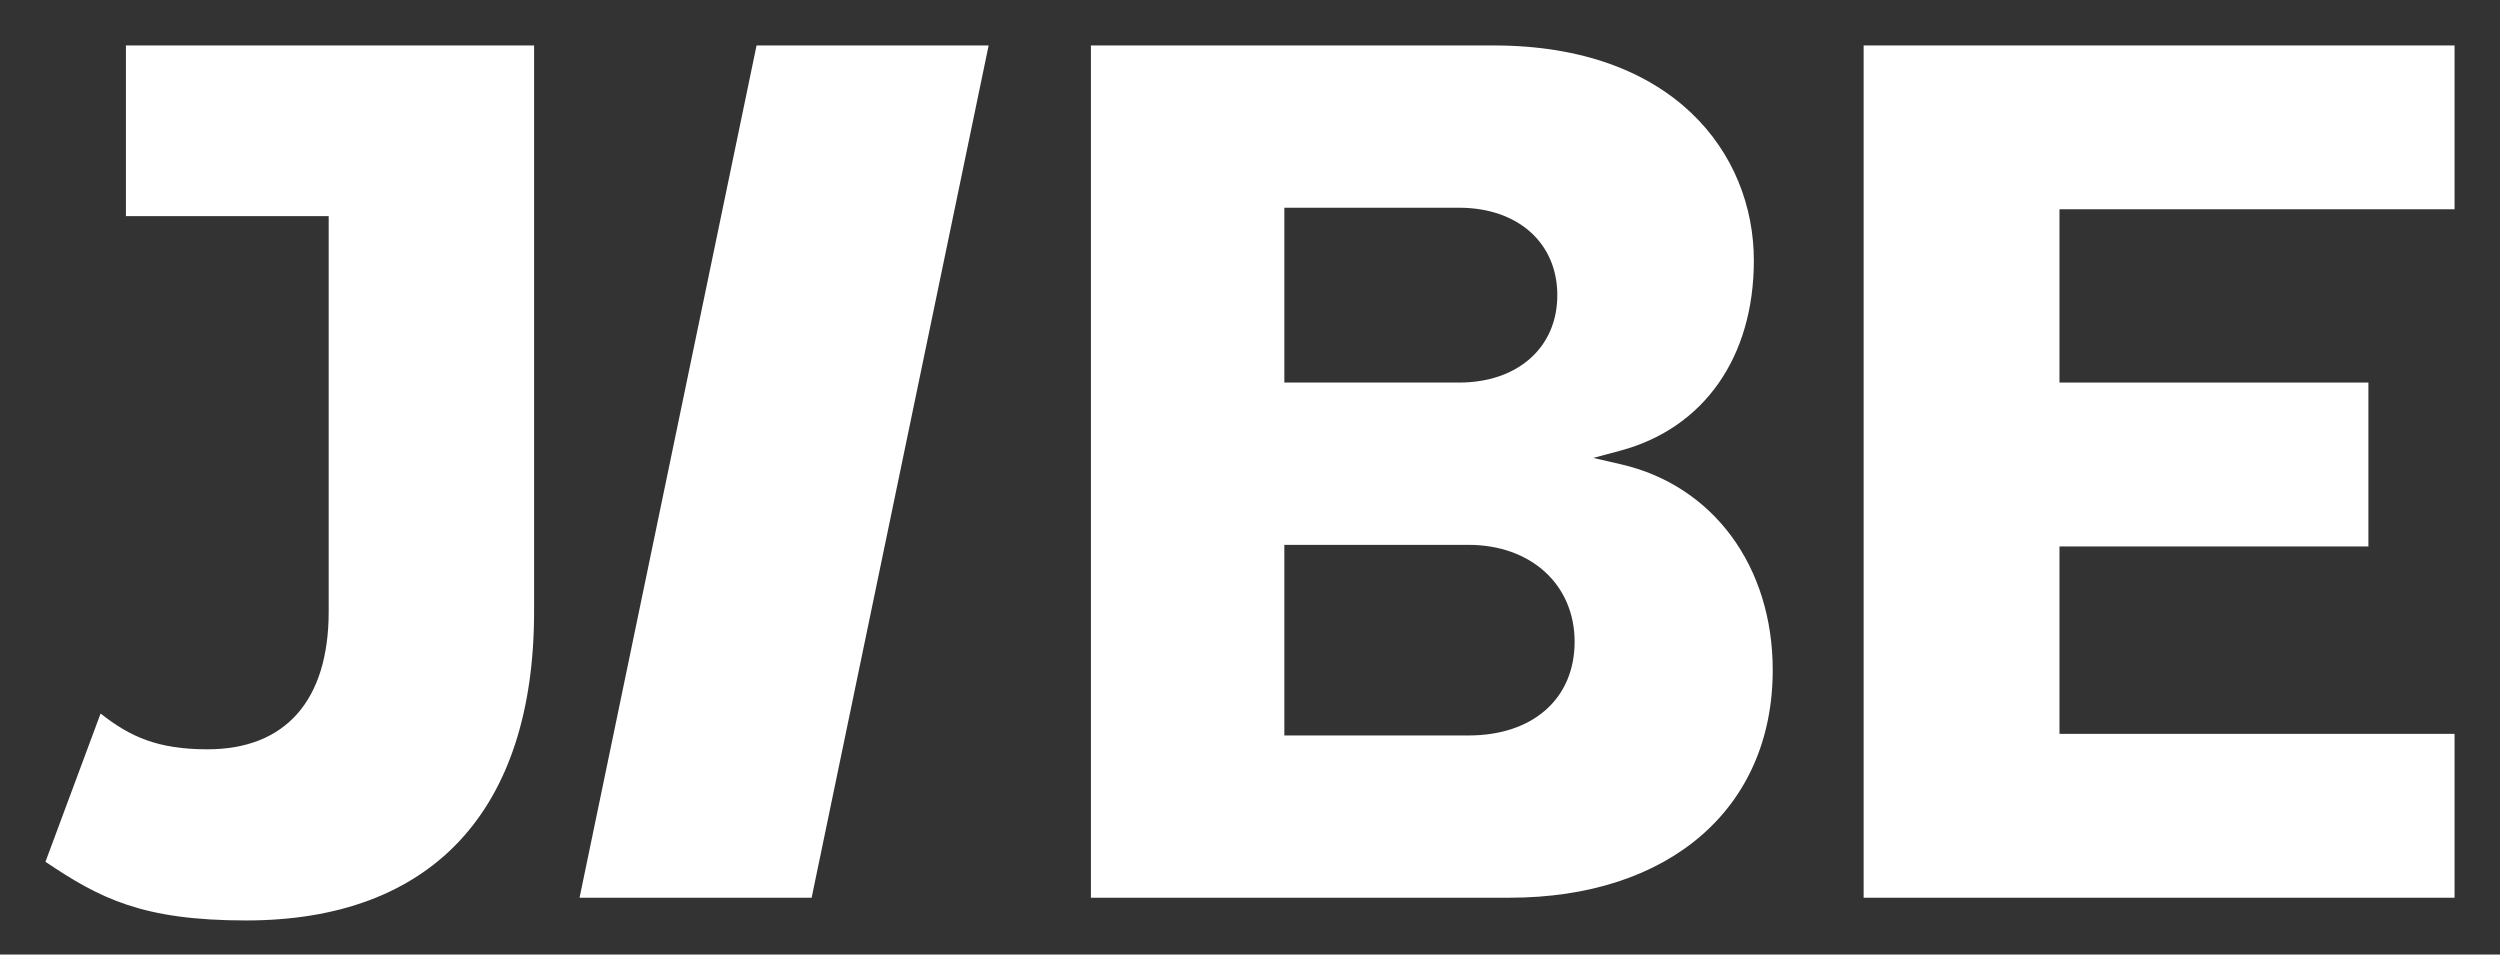 <?xml version="1.0" encoding="UTF-8"?>
<svg width="220px" height="84px" viewBox="0 0 220 84" version="1.1" xmlns="http://www.w3.org/2000/svg" xmlns:xlink="http://www.w3.org/1999/xlink">
    <rect x="0" y="0" width="220" height="84" fill="#333333" stroke="none"/>
    <title>jibe-logotype-reverse</title>
    <g id="jibe-logotype-reverse" stroke="none" stroke-width="1" fill="none" fill-rule="evenodd">
        <polyline id="Fill-1" fill="#FFFFFF" points="71.424 79 87 4 66.577 4 51 79 71.424 79"></polyline>
        <path d="M129.229,64.721 L113.022,64.721 L113.022,47.947 L129.229,47.947 C134.727,47.947 138.566,51.452 138.566,56.472 C138.566,61.482 134.9,64.721 129.229,64.721 Z M113.022,18.28 L128.395,18.28 C133.569,18.28 137.044,21.373 137.044,25.976 C137.044,30.576 133.569,33.665 128.395,33.665 L113.022,33.665 L113.022,18.28 Z M142.644,40.858 L140.21,40.298 L142.621,39.648 C149.958,37.669 154.339,31.417 154.339,22.924 C154.339,13.504 147.259,4 131.443,4 L96,4 L96,79 L132.824,79 C146.903,79 156,71.137 156,58.966 C156,49.831 150.758,42.724 142.644,40.858 L142.644,40.858 Z" id="Fill-2" fill="#FFFFFF"></path>
        <polyline id="Fill-3" fill="#FFFFFF" points="216 18.415 216 4 164 4 164 79 216 79 216 64.58 181.234 64.58 181.234 48.088 208.419 48.088 208.419 33.665 181.234 33.665 181.234 18.415 216 18.415"></polyline>
        <path d="M28.925,53.814 C28.925,61.633 25.131,65.939 18.246,65.939 C13.882,65.939 11.45,64.838 8.852,62.792 L4,75.837 C8.78,79.057 12.532,81 21.654,81 C37.999,81 47,71.345 47,53.814 L47,4 L11.081,4 L11.081,19.018 L28.925,19.018 L28.925,53.814" id="Fill-4" fill="#FFFFFF"></path>
    </g>
</svg>